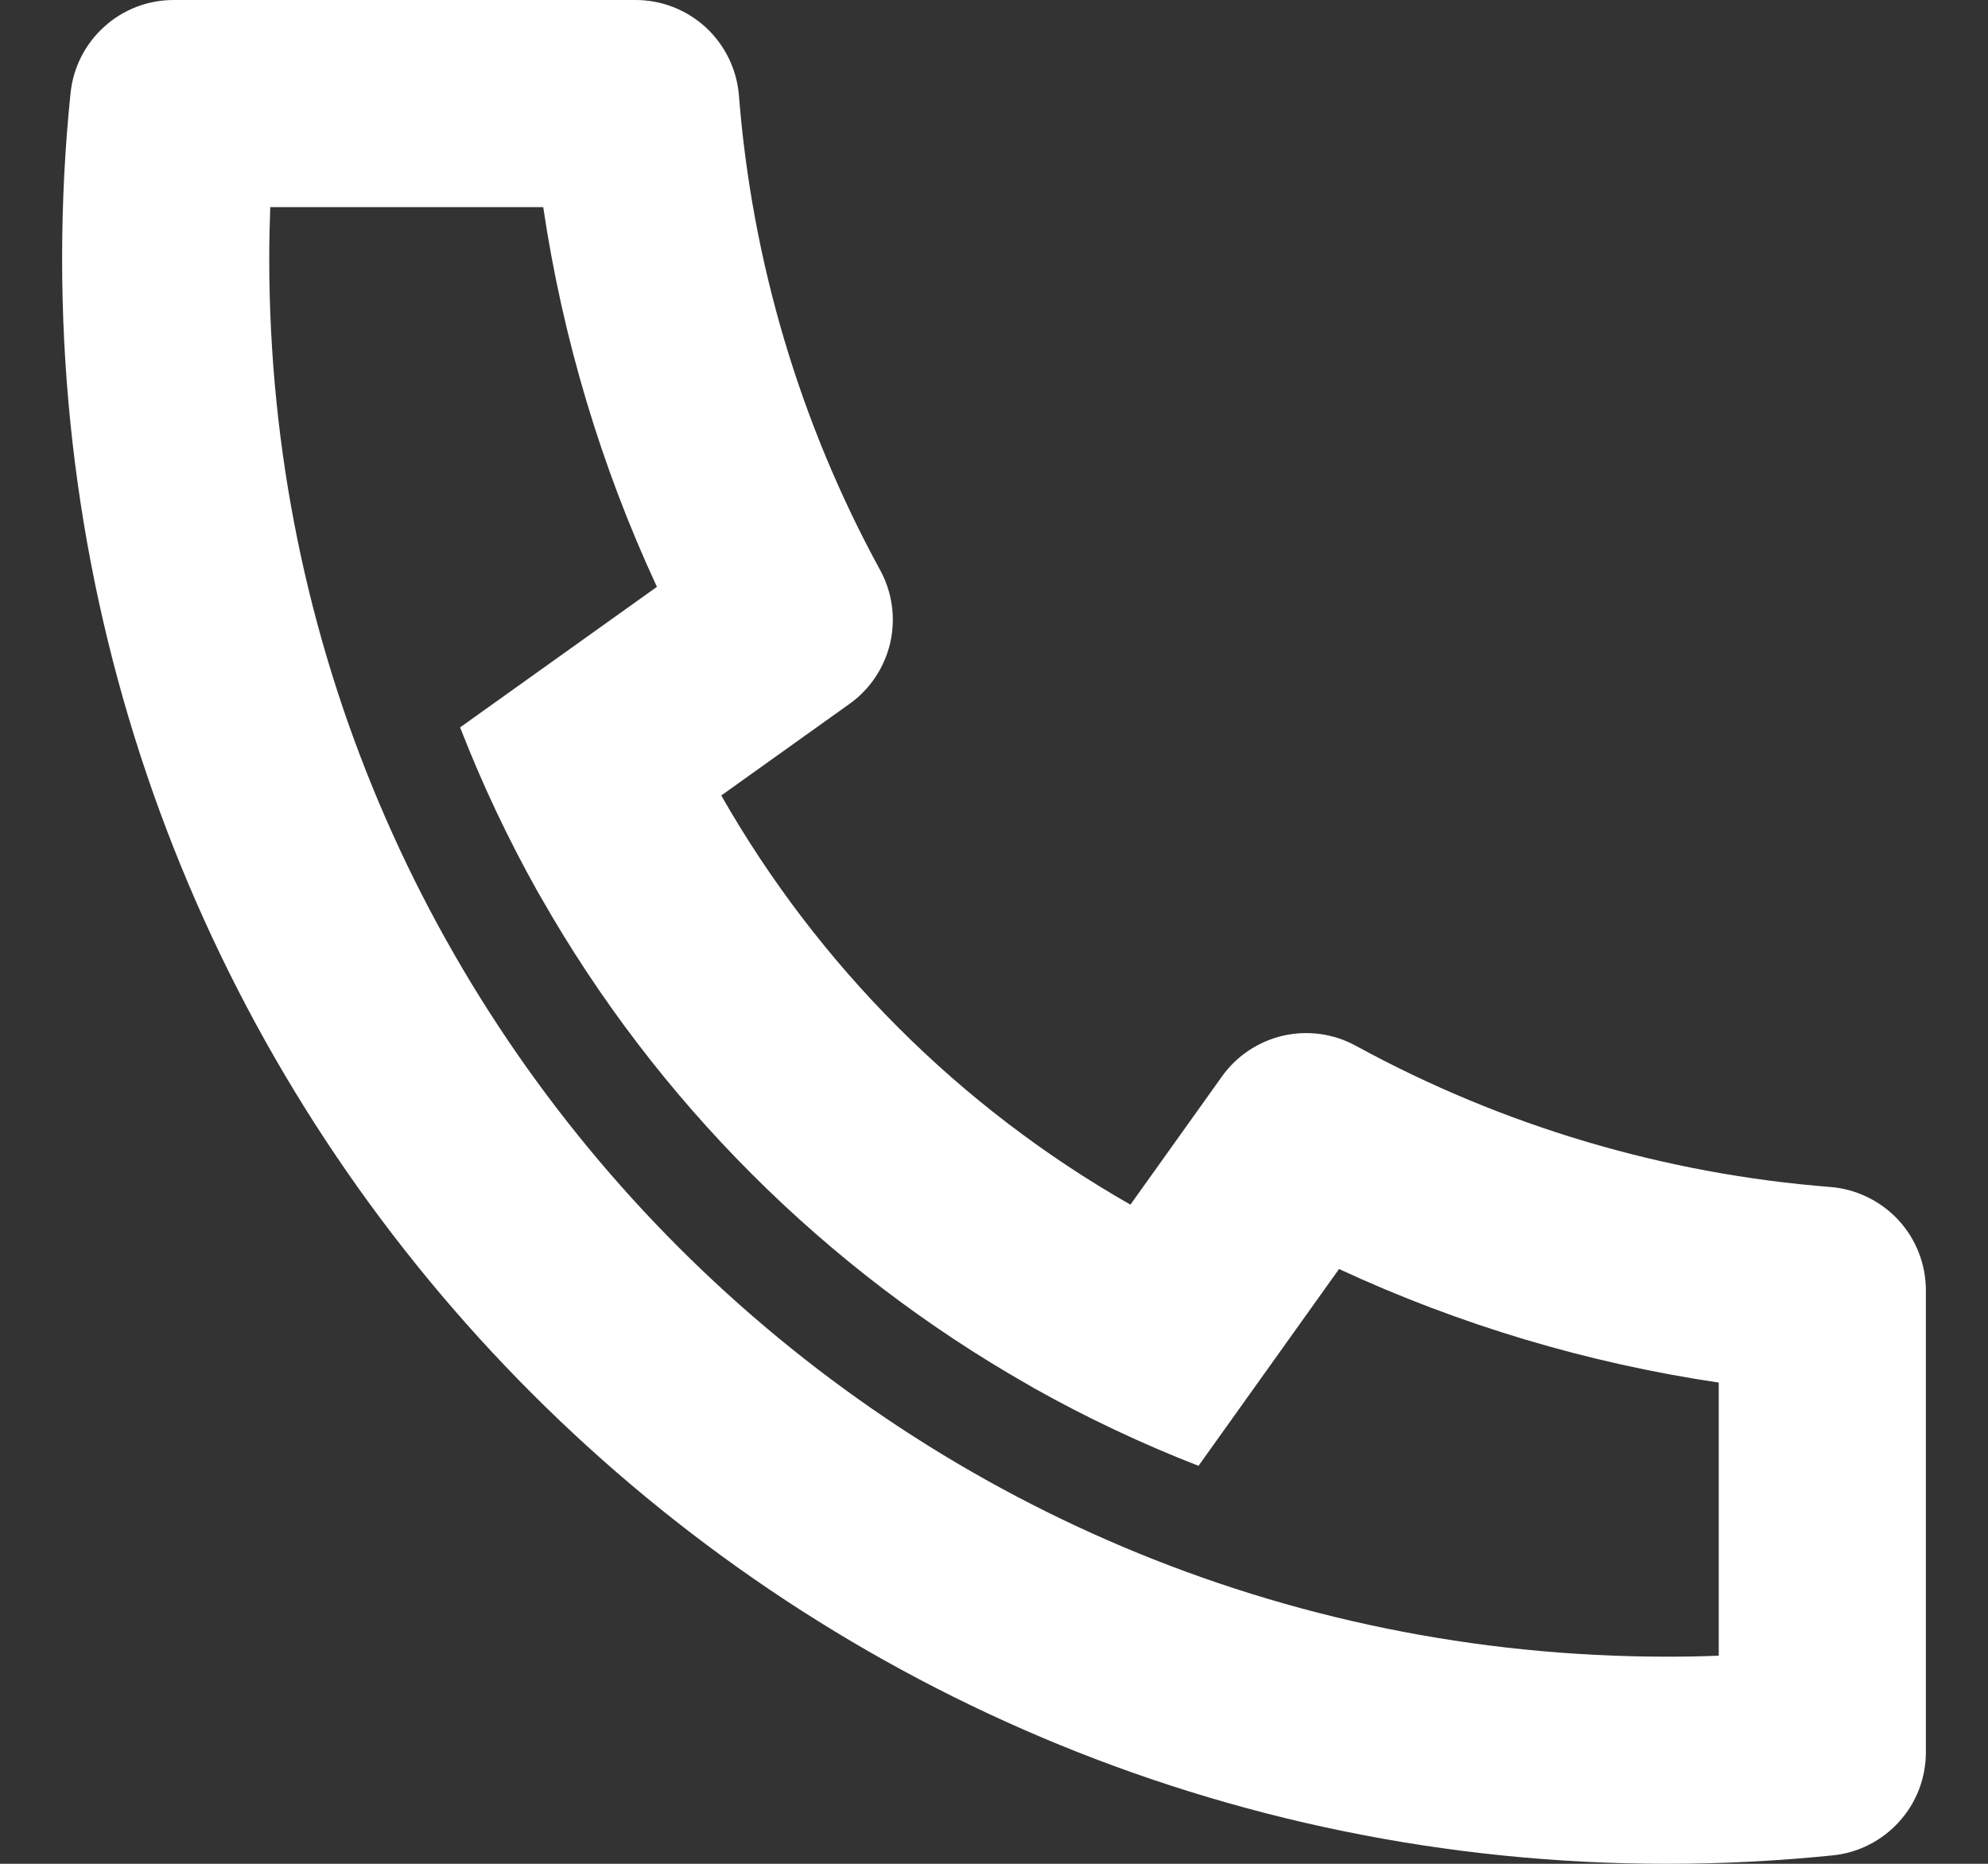 <?xml version="1.0" encoding="UTF-8"?> <svg xmlns="http://www.w3.org/2000/svg" width="16" height="15" viewBox="0 0 16 15" fill="none"><rect x="0" y="0" width="16" height="15" fill="#333333" stroke="none"/><g id="Group"><path id="Vector" d="M5.805 6.402C6.587 7.775 7.725 8.913 9.098 9.695L9.835 8.663C9.953 8.497 10.129 8.381 10.327 8.335C10.526 8.29 10.735 8.319 10.913 8.417C12.092 9.061 13.393 9.448 14.732 9.553C14.941 9.57 15.136 9.665 15.279 9.819C15.421 9.973 15.5 10.175 15.5 10.384V14.102C15.5 14.309 15.424 14.508 15.285 14.661C15.147 14.814 14.957 14.911 14.752 14.932C14.31 14.977 13.865 15 13.417 15C6.283 15 0.5 9.217 0.5 2.083C0.5 1.635 0.522 1.19 0.568 0.748C0.589 0.543 0.686 0.353 0.839 0.215C0.992 0.076 1.191 -4.44648e-05 1.397 1.93894e-08H5.116C5.325 -2.62654e-05 5.527 0.079 5.681 0.221C5.835 0.363 5.93 0.559 5.947 0.767C6.052 2.106 6.439 3.408 7.083 4.587C7.181 4.765 7.21 4.974 7.165 5.173C7.119 5.371 7.003 5.547 6.837 5.665L5.805 6.402ZM3.703 5.854L5.287 4.723C4.837 3.753 4.529 2.724 4.372 1.667H2.175C2.17 1.805 2.167 1.944 2.167 2.083C2.167 8.297 7.203 13.333 13.417 13.333C13.556 13.333 13.695 13.331 13.833 13.325V11.127C12.776 10.97 11.747 10.663 10.777 10.213L9.646 11.797C9.191 11.62 8.748 11.411 8.322 11.172L8.274 11.144C6.64 10.214 5.286 8.86 4.356 7.226L4.328 7.178C4.089 6.752 3.88 6.309 3.703 5.854Z" fill="white"></path></g></svg> 